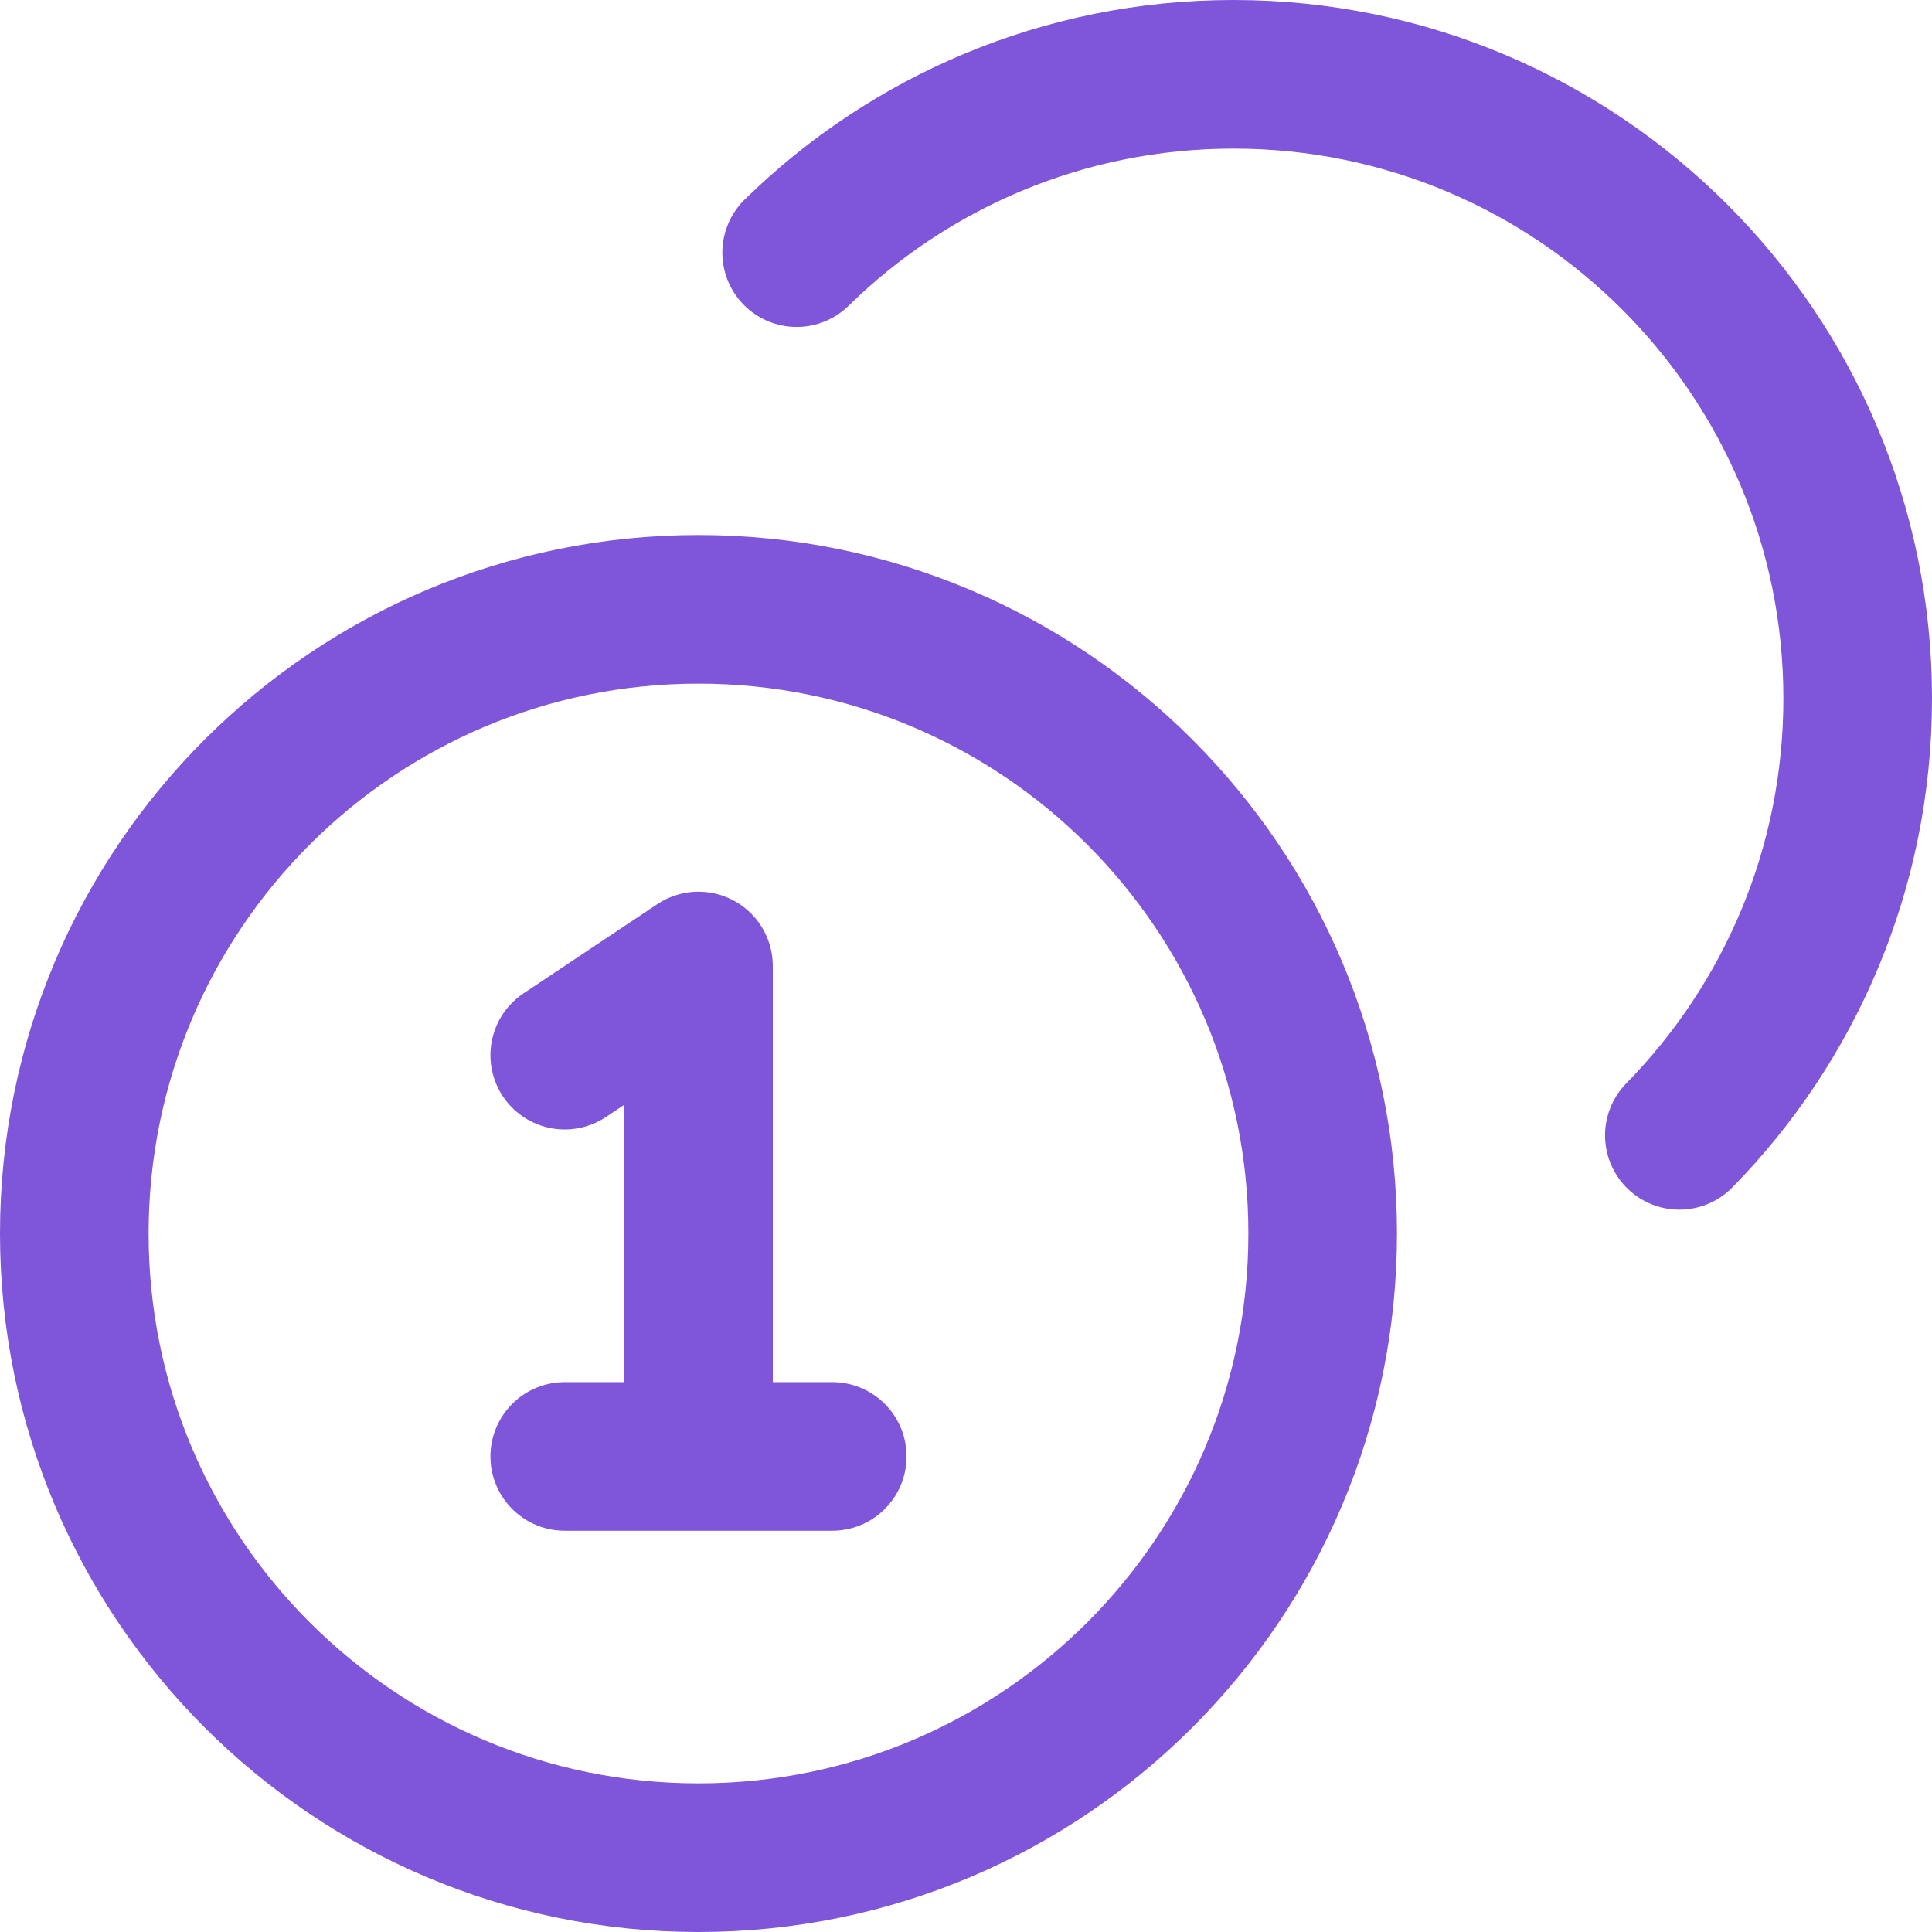 <svg width="26" height="26" viewBox="0 0 26 26" fill="none" xmlns="http://www.w3.org/2000/svg">
<path d="M10.721 3.4C12.236 1.915 14.311 1 16.6 1C21.239 1 25 4.761 25 9.4C25 11.689 24.085 13.764 22.6 15.279M7.6 14.2L9.4 13V19.6M7.6 19.6H11.2M17.8 16.6C17.8 21.239 14.039 25 9.4 25C4.761 25 1 21.239 1 16.6C1 11.961 4.761 8.2 9.4 8.2C14.039 8.2 17.8 11.961 17.8 16.6Z" stroke="#7F56D9" stroke-width="2" stroke-linecap="round" stroke-linejoin="round"/>
</svg>
